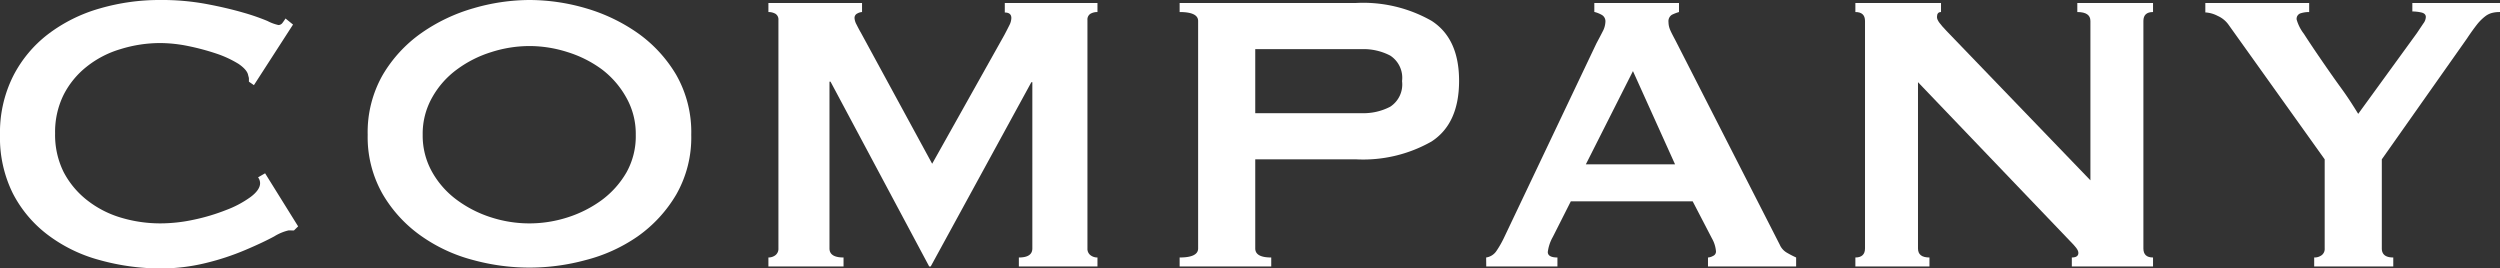 <svg xmlns="http://www.w3.org/2000/svg" viewBox="0 0 259.53 27.82"><rect x="0" y="0" width="259.53" height="27.82" fill="#333333" stroke="none"/><defs><style>.cls-1{fill:#fff;}</style></defs><title>company_title</title><g id="レイヤー_2" data-name="レイヤー 2"><g id="書き出し用"><g id="COMNPANY"><path class="cls-1" d="M30.52,23.92a1.2,1.2,0,0,1-.28,0l-.29,0a4.92,4.92,0,0,0-1.48.62c-.78.42-1.77.89-3,1.41a26.15,26.15,0,0,1-4.09,1.35,19.68,19.68,0,0,1-4.78.57A23.75,23.75,0,0,1,10.35,27,15.64,15.64,0,0,1,5,24.41a12.64,12.64,0,0,1-3.67-4.34A13,13,0,0,1,0,14,13.07,13.07,0,0,1,1.35,7.93,12.81,12.81,0,0,1,5,3.54,16.16,16.16,0,0,1,10.35.88,22.23,22.23,0,0,1,16.64,0a25.26,25.26,0,0,1,4.81.42c1.44.27,2.7.57,3.77.88a22.64,22.64,0,0,1,2.55.88,4.53,4.53,0,0,0,1.14.42.54.54,0,0,0,.44-.26c.13-.17.22-.31.29-.42l.78.63L26.36,8.84l-.52-.36c0-.11,0-.21,0-.32s-.05-.22-.08-.36c-.07-.38-.42-.77-1-1.17a11.09,11.09,0,0,0-2.31-1.07,24.37,24.37,0,0,0-2.92-.78,14.81,14.81,0,0,0-2.83-.31,13.89,13.89,0,0,0-4.19.63A10.31,10.31,0,0,0,9,6.92,8.81,8.81,0,0,0,6.6,9.85a8.7,8.7,0,0,0-.88,4,8.67,8.67,0,0,0,.88,4A9,9,0,0,0,9,20.75a10.49,10.49,0,0,0,3.48,1.82,14.21,14.21,0,0,0,4.19.62,16.57,16.57,0,0,0,3.48-.39,20.44,20.44,0,0,0,3.33-1A10.58,10.58,0,0,0,26,20.46c.68-.5,1-1,1-1.43a1,1,0,0,0-.21-.62l.73-.42,3.43,5.51Z"/><path class="cls-1" d="M55,0a21,21,0,0,1,5.83.86A18.22,18.22,0,0,1,66.2,3.43a14.09,14.09,0,0,1,4,4.34A12,12,0,0,1,71.76,14,11.93,11.93,0,0,1,70.2,20.2a14,14,0,0,1-4,4.34A16.7,16.7,0,0,1,60.79,27a22.14,22.14,0,0,1-11.65,0,16.61,16.61,0,0,1-5.41-2.5,13.86,13.86,0,0,1-4-4.34A11.93,11.93,0,0,1,38.17,14a12,12,0,0,1,1.56-6.22,14,14,0,0,1,4-4.34A18.1,18.1,0,0,1,49.14.86,21,21,0,0,1,55,0Zm0,4.78a13,13,0,0,0-4,.63A11.91,11.91,0,0,0,47.45,7.2a9.13,9.13,0,0,0-2.57,2.89,7.64,7.64,0,0,0-1,3.9,7.69,7.69,0,0,0,1,3.9,9.2,9.2,0,0,0,2.57,2.88A12.17,12.17,0,0,0,51,22.57a12.92,12.92,0,0,0,7.91,0,12.3,12.3,0,0,0,3.56-1.8,9.46,9.46,0,0,0,2.57-2.88A7.69,7.69,0,0,0,66,14a7.64,7.64,0,0,0-1-3.9A9.38,9.38,0,0,0,62.48,7.2a12,12,0,0,0-3.56-1.79A13,13,0,0,0,55,4.78Z"/><path class="cls-1" d="M79.77,26.73a1.18,1.18,0,0,0,.73-.24.83.83,0,0,0,.31-.7V2.08a.7.7,0,0,0-.31-.65,1.46,1.46,0,0,0-.73-.18V.31h9.72v.94A1.16,1.16,0,0,0,89,1.4a.5.5,0,0,0-.29.47,1.61,1.61,0,0,0,.21.68c.14.28.29.57.47.88L96.77,17l7.49-13.36c.24-.45.42-.81.55-1.07a1.69,1.69,0,0,0,.18-.7c0-.38-.23-.57-.68-.57V.31h9.62v.94a1.44,1.44,0,0,0-.73.18.7.7,0,0,0-.31.65V25.79a.83.83,0,0,0,.31.7,1.16,1.16,0,0,0,.73.24v.93h-8.16v-.93c.93,0,1.4-.31,1.4-.94V8.53h-.1L96.62,27.66h-.16L86.22,8.48h-.11V25.79c0,.63.49.94,1.46.94v.93h-7.8Z"/><path class="cls-1" d="M122.46,27.66v-.93c1.28,0,1.92-.31,1.92-.94V2.18q0-.93-1.92-.93V.31h18.3a14.36,14.36,0,0,1,7.85,1.85q2.87,1.84,2.86,6.26t-2.86,6.27a14.36,14.36,0,0,1-7.85,1.85H130.31v9.25c0,.63.55.94,1.66.94v.93Zm18.93-15.91a6,6,0,0,0,2.93-.67,2.76,2.76,0,0,0,1.23-2.66,2.75,2.75,0,0,0-1.23-2.65,6,6,0,0,0-2.93-.67H130.31v6.65Z"/><path class="cls-1" d="M154.28,26.73a1.54,1.54,0,0,0,1.07-.68,10.38,10.38,0,0,0,.75-1.3l9.62-20.23c.24-.45.46-.86.65-1.24a2.3,2.3,0,0,0,.29-1,.76.76,0,0,0-.37-.73,3,3,0,0,0-.78-.31V.31h8.79v.94a4.73,4.73,0,0,0-.73.28.78.78,0,0,0-.36.76,2.07,2.07,0,0,0,.18.83c.12.28.31.64.55,1.09l10.81,21.17a1.78,1.78,0,0,0,.71.83,10.42,10.42,0,0,0,1,.52v.93h-9.15v-.93a1.16,1.16,0,0,0,.52-.16.49.49,0,0,0,.31-.47,3.26,3.26,0,0,0-.42-1.35l-2-3.85H163.07l-1.87,3.7a4.21,4.21,0,0,0-.52,1.56q0,.57,1,.57v.93h-7.39Zm19.61-9.67-4.37-9.68-4.89,9.68Z"/><path class="cls-1" d="M192.61,26.73c.65,0,1-.31,1-.94V2.18c0-.62-.33-.93-1-.93V.31h8.89v.94c-.28,0-.42.17-.42.52s.35.76,1,1.45l14.93,15.5V2.18c0-.62-.45-.93-1.36-.93V.31h7.86v.94q-1,0-1,.93V25.79c0,.63.33.94,1,.94v.93h-8.43v-.93c.45,0,.68-.16.68-.47s-.28-.64-.83-1.2L199.11,8.53V25.79c0,.63.39.94,1.19.94v.93h-7.69Z"/><path class="cls-1" d="M239.72.31v.94a2.9,2.9,0,0,0-.89.13.6.6,0,0,0-.41.65,4.38,4.38,0,0,0,.75,1.48c.5.78,1.09,1.66,1.77,2.65s1.38,2,2.11,3,1.31,1.93,1.76,2.66l6.09-8.38.67-1a1.17,1.17,0,0,0,.26-.68c0-.24-.16-.4-.49-.47a4.36,4.36,0,0,0-.91-.1V.31h9.1v.94a3.22,3.22,0,0,0-.78.08,2,2,0,0,0-.75.36,5,5,0,0,0-.84.83c-.29.37-.65.86-1.06,1.48l-8.84,12.54v9.25c0,.63.4.94,1.19.94v.93h-8.21v-.93a1.25,1.25,0,0,0,.78-.24.81.81,0,0,0,.31-.7V16.54l-10-14a2.75,2.75,0,0,0-1.11-.89,3.13,3.13,0,0,0-1.28-.36V.31Z"/></g></g></g></svg>